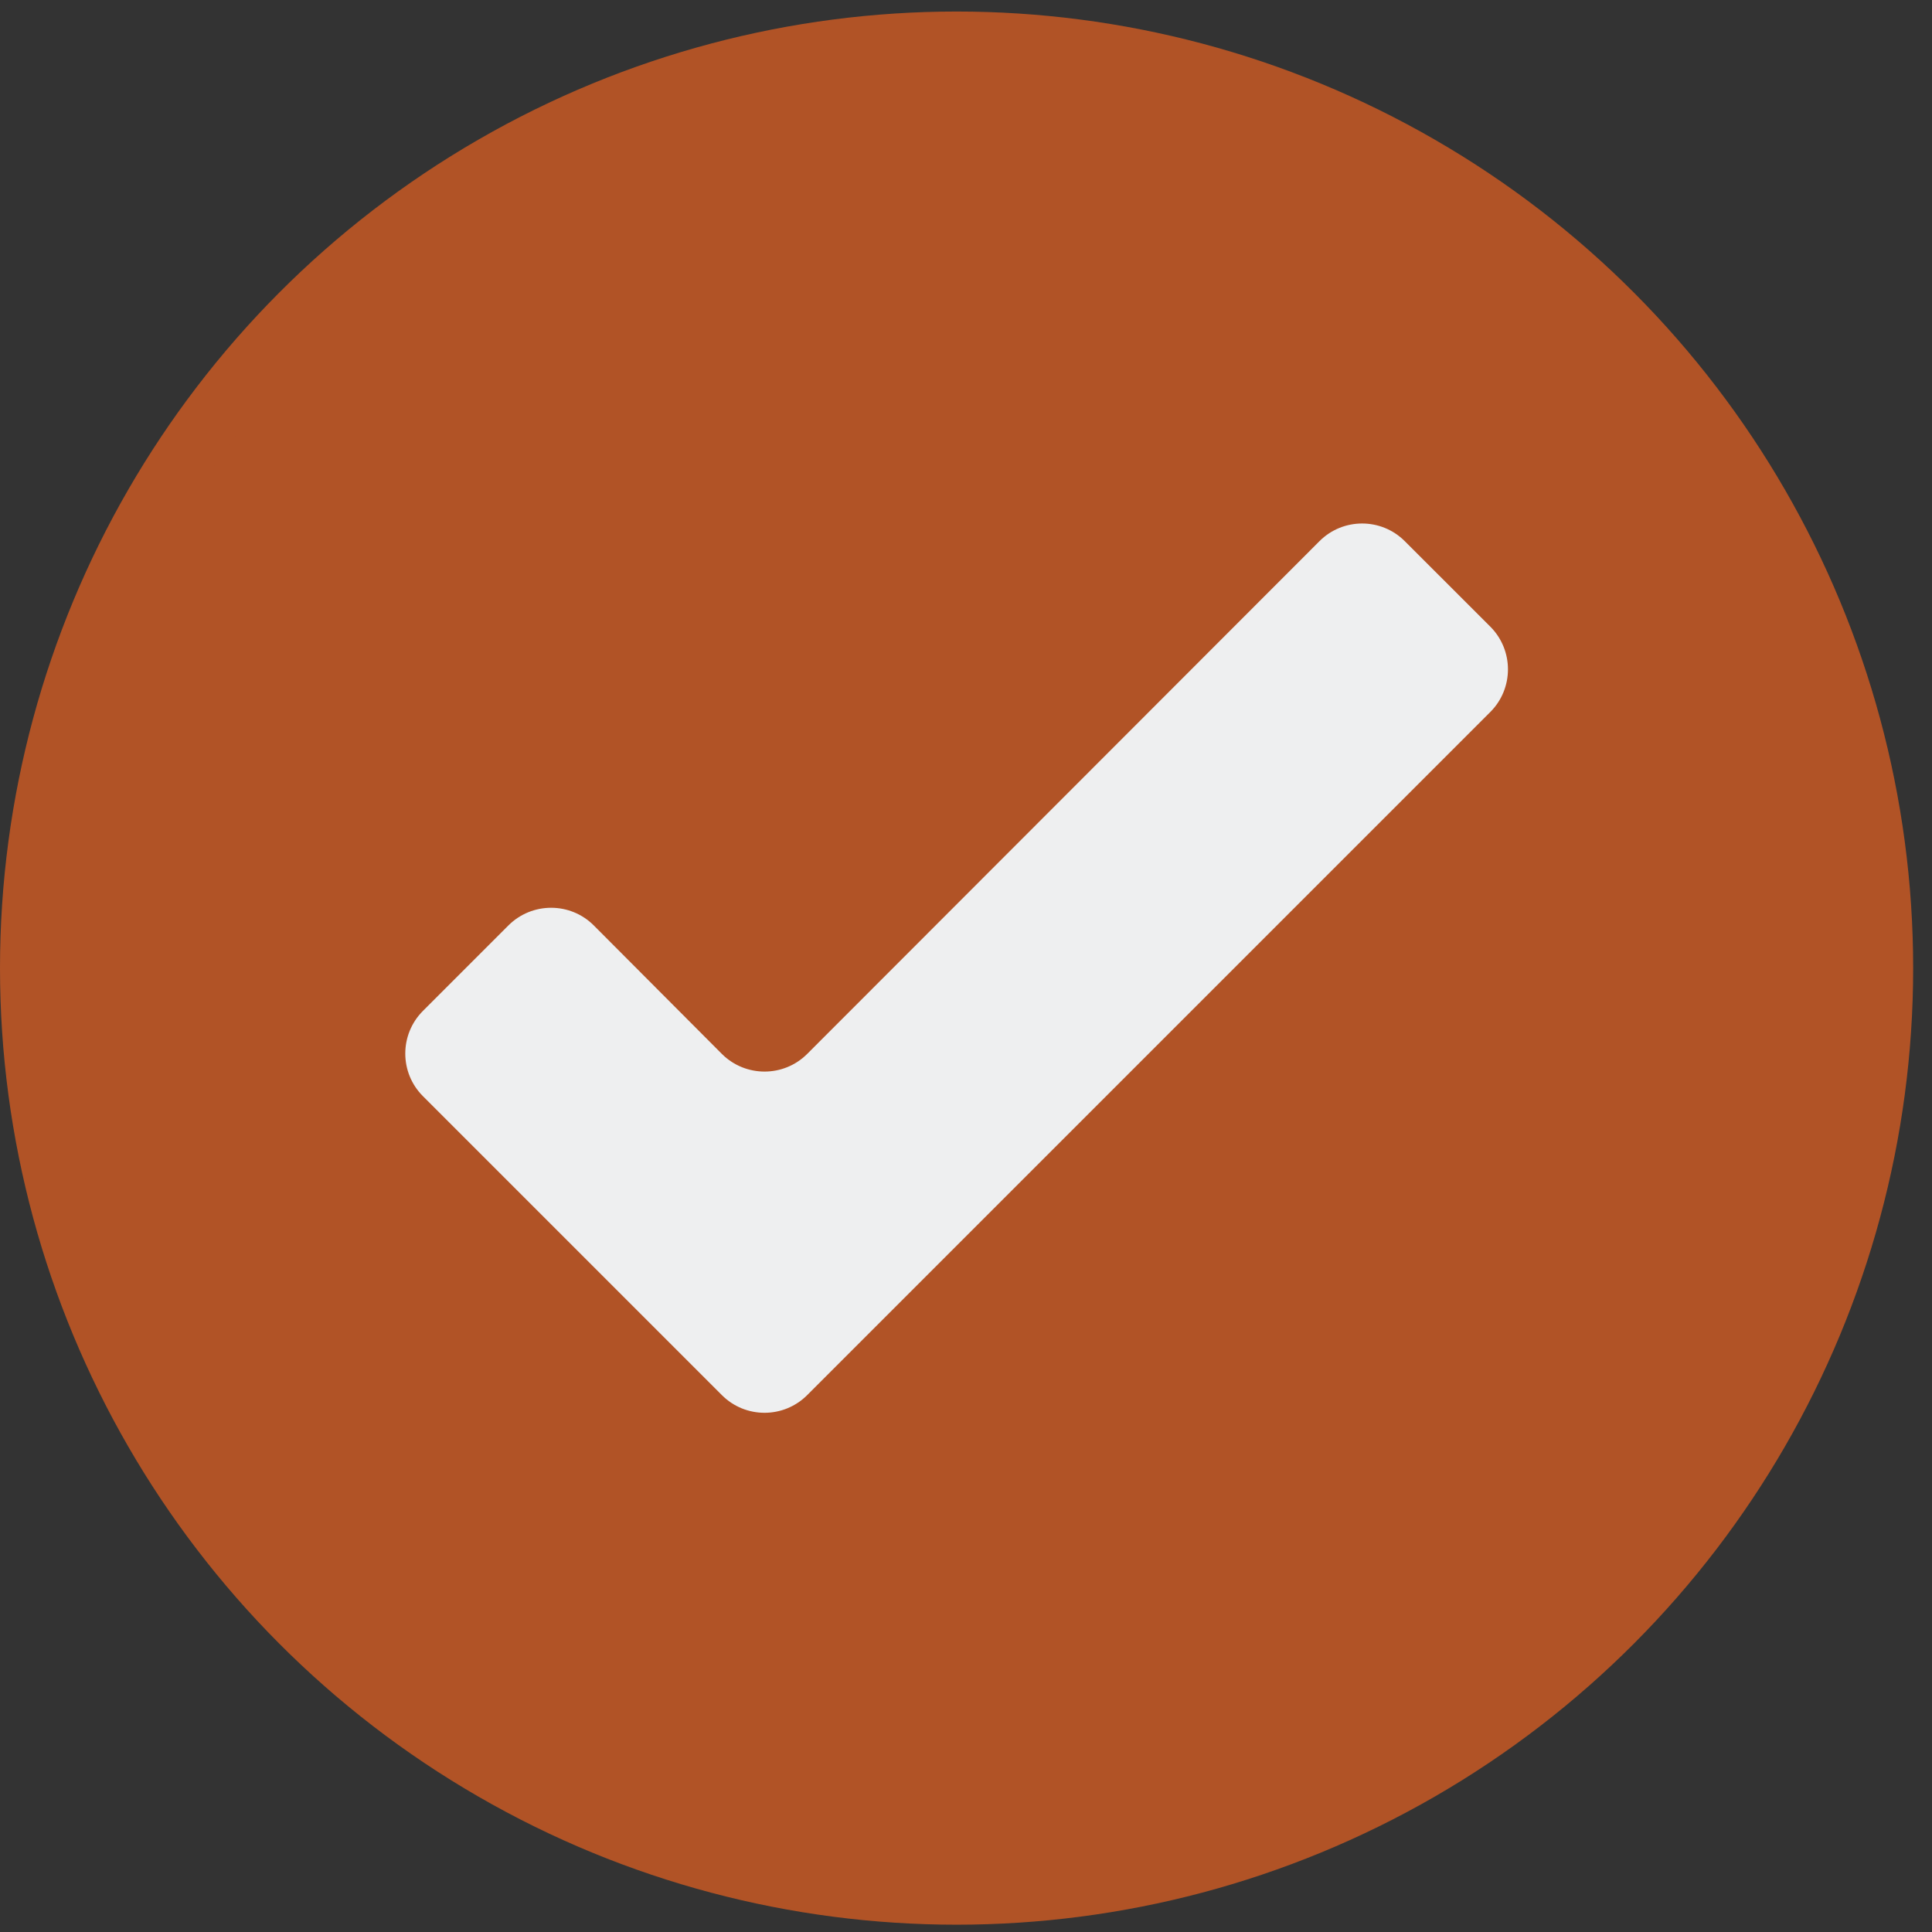 <?xml version="1.0" encoding="UTF-8"?> <svg xmlns="http://www.w3.org/2000/svg" width="32" height="32" viewBox="0 0 32 32" fill="none"><rect x="0" y="0" width="32" height="32" fill="#333333" stroke="none"/><circle cx="15.844" cy="16.035" r="15.344" fill="#B15326" stroke="#B15326"></circle><path d="M13.37 23.107C12.979 23.498 12.346 23.498 11.956 23.107L7.006 18.157C6.615 17.767 6.615 17.134 7.006 16.743L8.421 15.328C8.812 14.938 9.446 14.938 9.836 15.329L11.955 17.455C12.346 17.846 12.98 17.847 13.371 17.455L21.854 8.964C22.244 8.573 22.878 8.573 23.268 8.964L24.684 10.379C25.074 10.77 25.074 11.403 24.684 11.793L13.37 23.107Z" fill="#EEEFF0"></path></svg> 